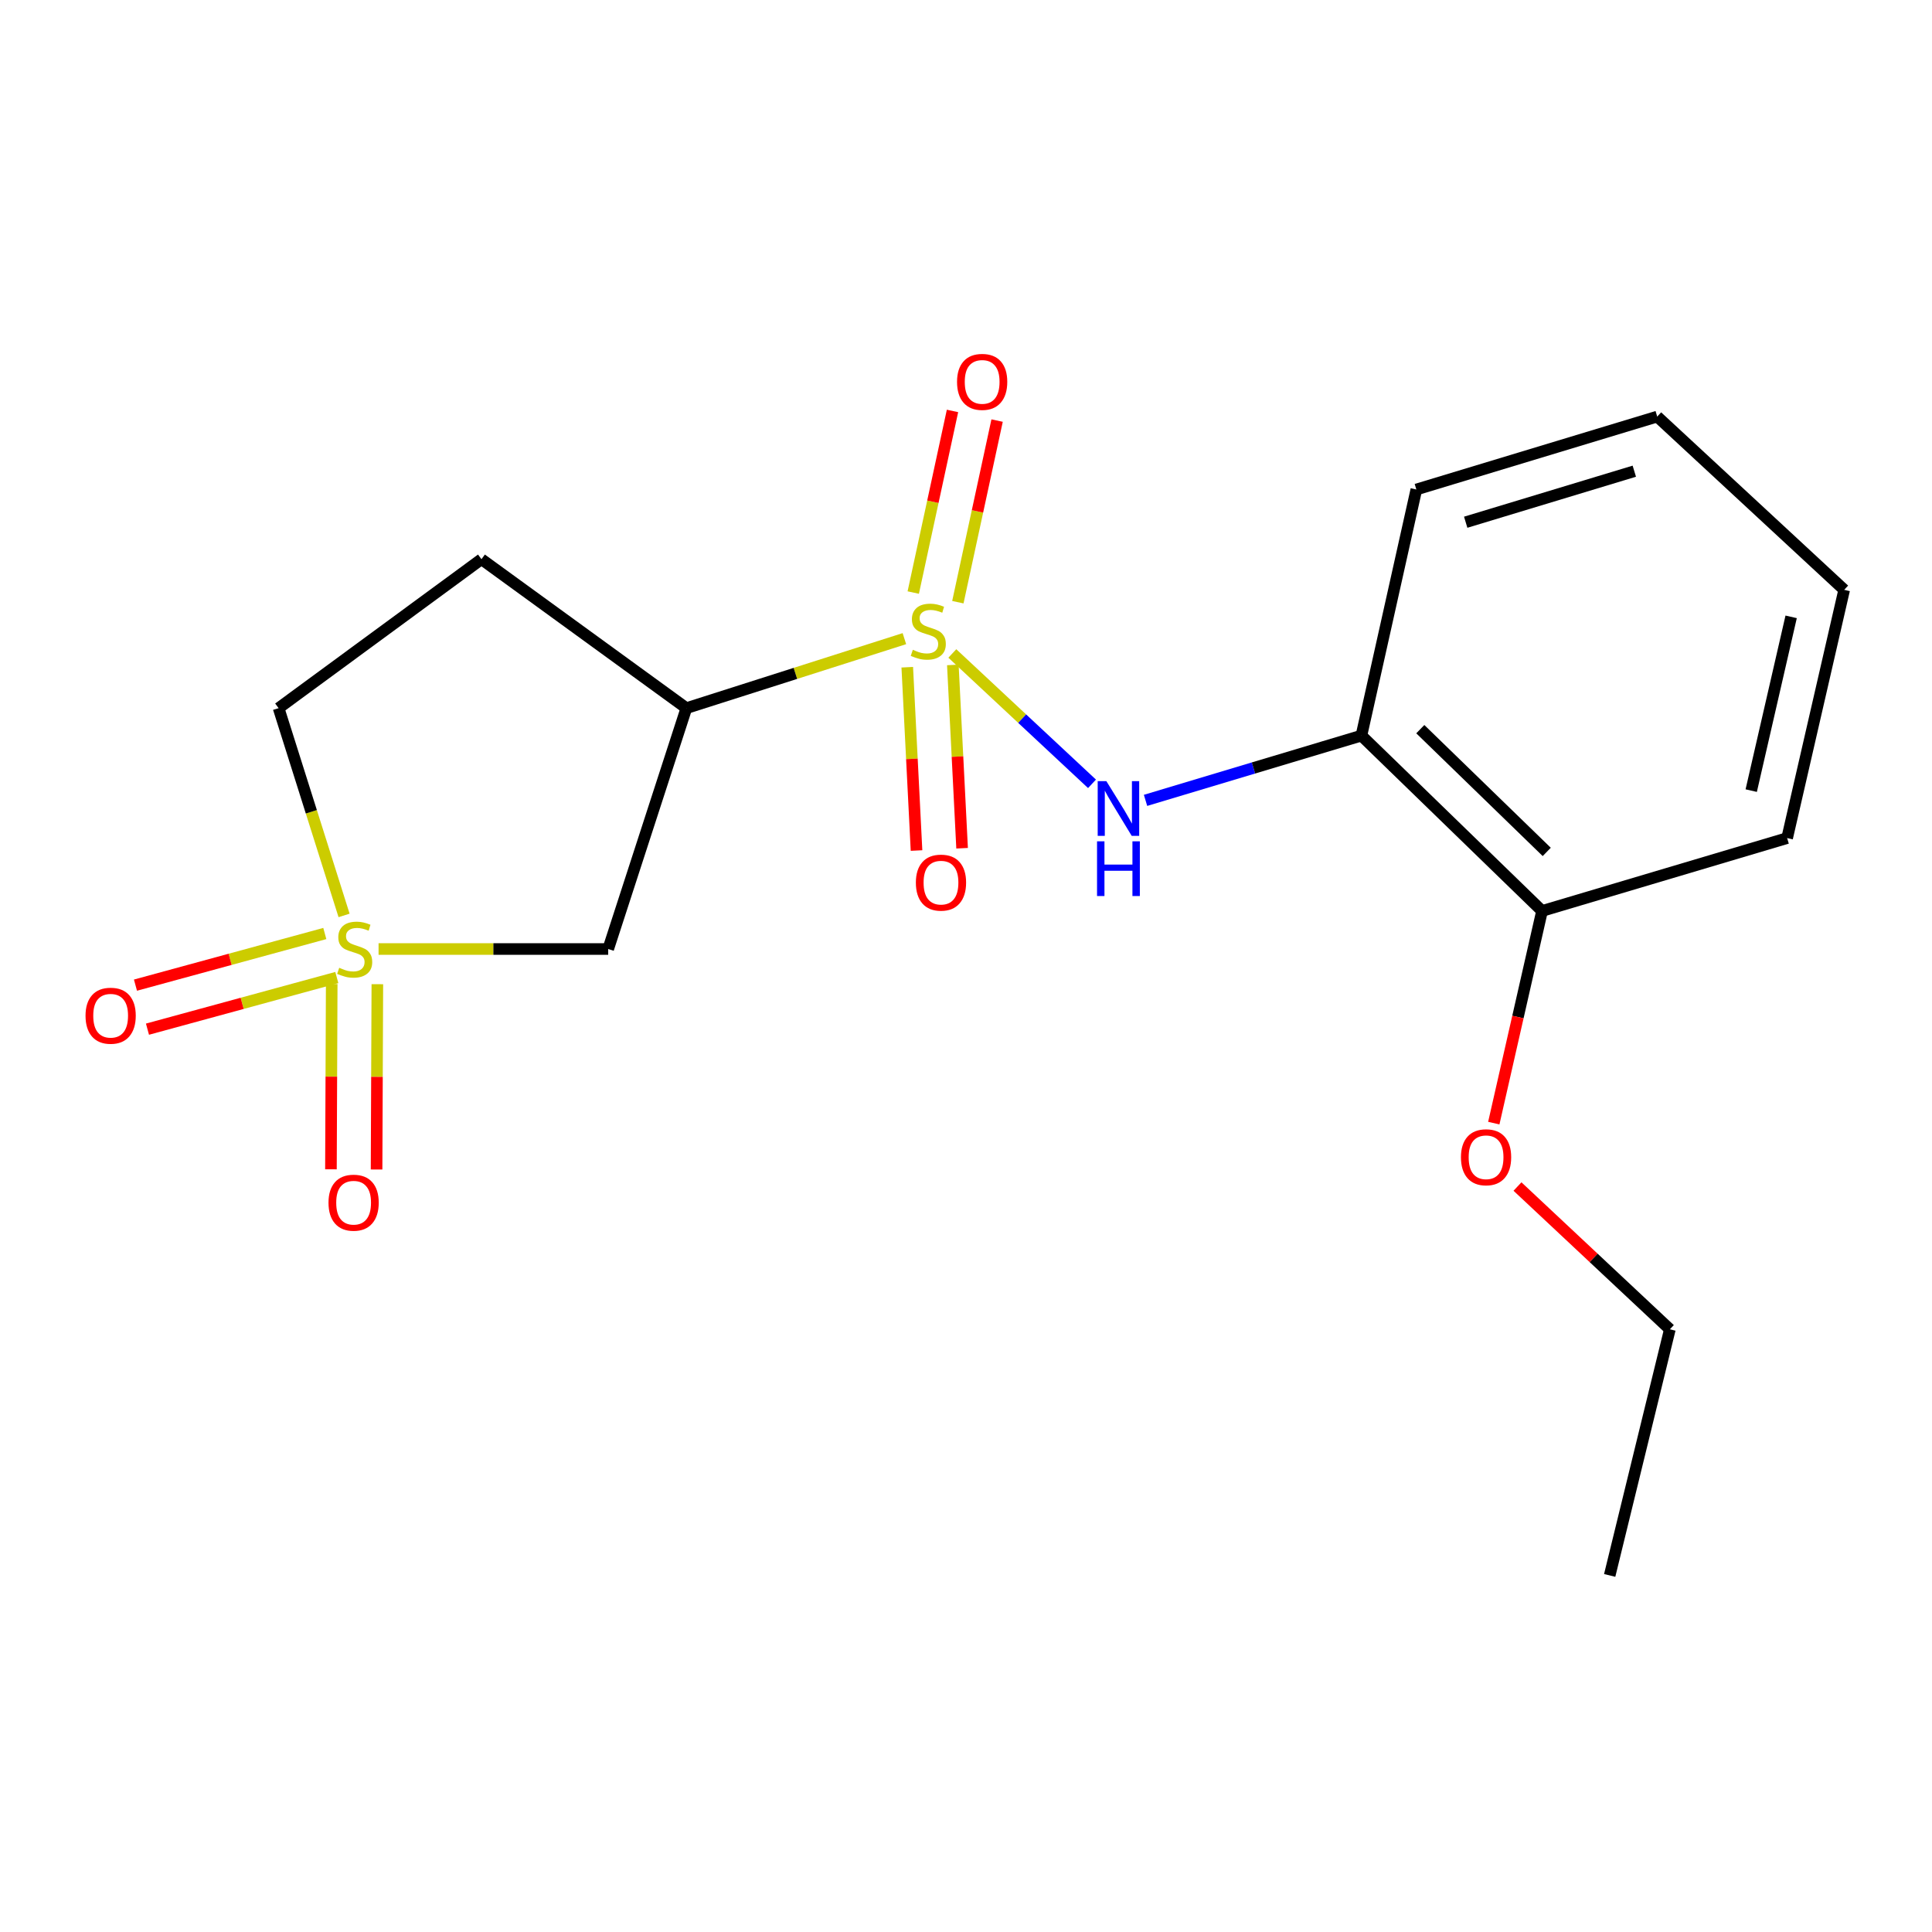 <?xml version='1.0' encoding='iso-8859-1'?>
<svg version='1.1' baseProfile='full'
              xmlns='http://www.w3.org/2000/svg'
                      xmlns:rdkit='http://www.rdkit.org/xml'
                      xmlns:xlink='http://www.w3.org/1999/xlink'
                  xml:space='preserve'
width='1000px' height='1000px' viewBox='0 0 1000 1000'>
<!-- END OF HEADER -->
<rect style='opacity:1.0;fill:#FFFFFF;stroke:none' width='1000' height='1000' x='0' y='0'> </rect>
<path class='bond-1' d='M 468.112,330.562 L 411.691,348.549' style='fill:none;fill-rule:evenodd;stroke:#CCCC00;stroke-width:6px;stroke-linecap:butt;stroke-linejoin:miter;stroke-opacity:1' />
<path class='bond-1' d='M 411.691,348.549 L 355.269,366.537' style='fill:none;fill-rule:evenodd;stroke:#000000;stroke-width:6px;stroke-linecap:butt;stroke-linejoin:miter;stroke-opacity:1' />
<path class='bond-2' d='M 492.924,338.235 L 529.074,371.971' style='fill:none;fill-rule:evenodd;stroke:#CCCC00;stroke-width:6px;stroke-linecap:butt;stroke-linejoin:miter;stroke-opacity:1' />
<path class='bond-2' d='M 529.074,371.971 L 565.225,405.707' style='fill:none;fill-rule:evenodd;stroke:#0000FF;stroke-width:6px;stroke-linecap:butt;stroke-linejoin:miter;stroke-opacity:1' />
<path class='bond-5' d='M 469.599,345.354 L 471.996,392.794' style='fill:none;fill-rule:evenodd;stroke:#CCCC00;stroke-width:6px;stroke-linecap:butt;stroke-linejoin:miter;stroke-opacity:1' />
<path class='bond-5' d='M 471.996,392.794 L 474.392,440.235' style='fill:none;fill-rule:evenodd;stroke:#FF0000;stroke-width:6px;stroke-linecap:butt;stroke-linejoin:miter;stroke-opacity:1' />
<path class='bond-5' d='M 493.189,344.162 L 495.585,391.603' style='fill:none;fill-rule:evenodd;stroke:#CCCC00;stroke-width:6px;stroke-linecap:butt;stroke-linejoin:miter;stroke-opacity:1' />
<path class='bond-5' d='M 495.585,391.603 L 497.982,439.043' style='fill:none;fill-rule:evenodd;stroke:#FF0000;stroke-width:6px;stroke-linecap:butt;stroke-linejoin:miter;stroke-opacity:1' />
<path class='bond-6' d='M 495.786,311.694 L 505.942,264.691' style='fill:none;fill-rule:evenodd;stroke:#CCCC00;stroke-width:6px;stroke-linecap:butt;stroke-linejoin:miter;stroke-opacity:1' />
<path class='bond-6' d='M 505.942,264.691 L 516.099,217.689' style='fill:none;fill-rule:evenodd;stroke:#FF0000;stroke-width:6px;stroke-linecap:butt;stroke-linejoin:miter;stroke-opacity:1' />
<path class='bond-6' d='M 472.699,306.705 L 482.856,259.703' style='fill:none;fill-rule:evenodd;stroke:#CCCC00;stroke-width:6px;stroke-linecap:butt;stroke-linejoin:miter;stroke-opacity:1' />
<path class='bond-6' d='M 482.856,259.703 L 493.012,212.7' style='fill:none;fill-rule:evenodd;stroke:#FF0000;stroke-width:6px;stroke-linecap:butt;stroke-linejoin:miter;stroke-opacity:1' />
<path class='bond-0' d='M 195.943,491.208 L 255.372,491.208' style='fill:none;fill-rule:evenodd;stroke:#CCCC00;stroke-width:6px;stroke-linecap:butt;stroke-linejoin:miter;stroke-opacity:1' />
<path class='bond-0' d='M 255.372,491.208 L 314.801,491.208' style='fill:none;fill-rule:evenodd;stroke:#000000;stroke-width:6px;stroke-linecap:butt;stroke-linejoin:miter;stroke-opacity:1' />
<path class='bond-8' d='M 168.122,483.183 L 119.119,496.546' style='fill:none;fill-rule:evenodd;stroke:#CCCC00;stroke-width:6px;stroke-linecap:butt;stroke-linejoin:miter;stroke-opacity:1' />
<path class='bond-8' d='M 119.119,496.546 L 70.117,509.909' style='fill:none;fill-rule:evenodd;stroke:#FF0000;stroke-width:6px;stroke-linecap:butt;stroke-linejoin:miter;stroke-opacity:1' />
<path class='bond-8' d='M 174.336,505.97 L 125.333,519.333' style='fill:none;fill-rule:evenodd;stroke:#CCCC00;stroke-width:6px;stroke-linecap:butt;stroke-linejoin:miter;stroke-opacity:1' />
<path class='bond-8' d='M 125.333,519.333 L 76.331,532.696' style='fill:none;fill-rule:evenodd;stroke:#FF0000;stroke-width:6px;stroke-linecap:butt;stroke-linejoin:miter;stroke-opacity:1' />
<path class='bond-9' d='M 171.696,509.319 L 171.495,557.275' style='fill:none;fill-rule:evenodd;stroke:#CCCC00;stroke-width:6px;stroke-linecap:butt;stroke-linejoin:miter;stroke-opacity:1' />
<path class='bond-9' d='M 171.495,557.275 L 171.293,605.231' style='fill:none;fill-rule:evenodd;stroke:#FF0000;stroke-width:6px;stroke-linecap:butt;stroke-linejoin:miter;stroke-opacity:1' />
<path class='bond-9' d='M 195.315,509.418 L 195.114,557.374' style='fill:none;fill-rule:evenodd;stroke:#CCCC00;stroke-width:6px;stroke-linecap:butt;stroke-linejoin:miter;stroke-opacity:1' />
<path class='bond-9' d='M 195.114,557.374 L 194.913,605.33' style='fill:none;fill-rule:evenodd;stroke:#FF0000;stroke-width:6px;stroke-linecap:butt;stroke-linejoin:miter;stroke-opacity:1' />
<path class='bond-19' d='M 178.09,473.819 L 161.146,420.178' style='fill:none;fill-rule:evenodd;stroke:#CCCC00;stroke-width:6px;stroke-linecap:butt;stroke-linejoin:miter;stroke-opacity:1' />
<path class='bond-19' d='M 161.146,420.178 L 144.203,366.537' style='fill:none;fill-rule:evenodd;stroke:#000000;stroke-width:6px;stroke-linecap:butt;stroke-linejoin:miter;stroke-opacity:1' />
<path class='bond-3' d='M 355.269,366.537 L 314.801,491.208' style='fill:none;fill-rule:evenodd;stroke:#000000;stroke-width:6px;stroke-linecap:butt;stroke-linejoin:miter;stroke-opacity:1' />
<path class='bond-7' d='M 355.269,366.537 L 249.205,289.446' style='fill:none;fill-rule:evenodd;stroke:#000000;stroke-width:6px;stroke-linecap:butt;stroke-linejoin:miter;stroke-opacity:1' />
<path class='bond-4' d='M 592.928,414.267 L 648.796,397.507' style='fill:none;fill-rule:evenodd;stroke:#0000FF;stroke-width:6px;stroke-linecap:butt;stroke-linejoin:miter;stroke-opacity:1' />
<path class='bond-4' d='M 648.796,397.507 L 704.665,380.748' style='fill:none;fill-rule:evenodd;stroke:#000000;stroke-width:6px;stroke-linecap:butt;stroke-linejoin:miter;stroke-opacity:1' />
<path class='bond-11' d='M 704.665,380.748 L 798.159,471.512' style='fill:none;fill-rule:evenodd;stroke:#000000;stroke-width:6px;stroke-linecap:butt;stroke-linejoin:miter;stroke-opacity:1' />
<path class='bond-11' d='M 735.142,377.415 L 800.587,440.95' style='fill:none;fill-rule:evenodd;stroke:#000000;stroke-width:6px;stroke-linecap:butt;stroke-linejoin:miter;stroke-opacity:1' />
<path class='bond-13' d='M 704.665,380.748 L 733.1,253.361' style='fill:none;fill-rule:evenodd;stroke:#000000;stroke-width:6px;stroke-linecap:butt;stroke-linejoin:miter;stroke-opacity:1' />
<path class='bond-10' d='M 249.205,289.446 L 144.203,366.537' style='fill:none;fill-rule:evenodd;stroke:#000000;stroke-width:6px;stroke-linecap:butt;stroke-linejoin:miter;stroke-opacity:1' />
<path class='bond-12' d='M 798.159,471.512 L 785.672,526.419' style='fill:none;fill-rule:evenodd;stroke:#000000;stroke-width:6px;stroke-linecap:butt;stroke-linejoin:miter;stroke-opacity:1' />
<path class='bond-12' d='M 785.672,526.419 L 773.185,581.326' style='fill:none;fill-rule:evenodd;stroke:#FF0000;stroke-width:6px;stroke-linecap:butt;stroke-linejoin:miter;stroke-opacity:1' />
<path class='bond-14' d='M 798.159,471.512 L 925.021,433.787' style='fill:none;fill-rule:evenodd;stroke:#000000;stroke-width:6px;stroke-linecap:butt;stroke-linejoin:miter;stroke-opacity:1' />
<path class='bond-15' d='M 785.445,614.147 L 824.882,651.098' style='fill:none;fill-rule:evenodd;stroke:#FF0000;stroke-width:6px;stroke-linecap:butt;stroke-linejoin:miter;stroke-opacity:1' />
<path class='bond-15' d='M 824.882,651.098 L 864.319,688.049' style='fill:none;fill-rule:evenodd;stroke:#000000;stroke-width:6px;stroke-linecap:butt;stroke-linejoin:miter;stroke-opacity:1' />
<path class='bond-16' d='M 733.1,253.361 L 857.772,215.622' style='fill:none;fill-rule:evenodd;stroke:#000000;stroke-width:6px;stroke-linecap:butt;stroke-linejoin:miter;stroke-opacity:1' />
<path class='bond-16' d='M 758.644,270.306 L 845.914,243.889' style='fill:none;fill-rule:evenodd;stroke:#000000;stroke-width:6px;stroke-linecap:butt;stroke-linejoin:miter;stroke-opacity:1' />
<path class='bond-20' d='M 925.021,433.787 L 954.545,305.297' style='fill:none;fill-rule:evenodd;stroke:#000000;stroke-width:6px;stroke-linecap:butt;stroke-linejoin:miter;stroke-opacity:1' />
<path class='bond-20' d='M 906.43,409.224 L 927.097,319.281' style='fill:none;fill-rule:evenodd;stroke:#000000;stroke-width:6px;stroke-linecap:butt;stroke-linejoin:miter;stroke-opacity:1' />
<path class='bond-17' d='M 864.319,688.049 L 833.168,815.437' style='fill:none;fill-rule:evenodd;stroke:#000000;stroke-width:6px;stroke-linecap:butt;stroke-linejoin:miter;stroke-opacity:1' />
<path class='bond-18' d='M 857.772,215.622 L 954.545,305.297' style='fill:none;fill-rule:evenodd;stroke:#000000;stroke-width:6px;stroke-linecap:butt;stroke-linejoin:miter;stroke-opacity:1' />
<path  class='atom-0' d='M 472.478 336.34
Q 472.798 336.46, 474.118 337.02
Q 475.438 337.58, 476.878 337.94
Q 478.358 338.26, 479.798 338.26
Q 482.478 338.26, 484.038 336.98
Q 485.598 335.66, 485.598 333.38
Q 485.598 331.82, 484.798 330.86
Q 484.038 329.9, 482.838 329.38
Q 481.638 328.86, 479.638 328.26
Q 477.118 327.5, 475.598 326.78
Q 474.118 326.06, 473.038 324.54
Q 471.998 323.02, 471.998 320.46
Q 471.998 316.9, 474.398 314.7
Q 476.838 312.5, 481.638 312.5
Q 484.918 312.5, 488.638 314.06
L 487.718 317.14
Q 484.318 315.74, 481.758 315.74
Q 478.998 315.74, 477.478 316.9
Q 475.958 318.02, 475.998 319.98
Q 475.998 321.5, 476.758 322.42
Q 477.558 323.34, 478.678 323.86
Q 479.838 324.38, 481.758 324.98
Q 484.318 325.78, 485.838 326.58
Q 487.358 327.38, 488.438 329.02
Q 489.558 330.62, 489.558 333.38
Q 489.558 337.3, 486.918 339.42
Q 484.318 341.5, 479.958 341.5
Q 477.438 341.5, 475.518 340.94
Q 473.638 340.42, 471.398 339.5
L 472.478 336.34
' fill='#CCCC00'/>
<path  class='atom-1' d='M 175.582 500.928
Q 175.902 501.048, 177.222 501.608
Q 178.542 502.168, 179.982 502.528
Q 181.462 502.848, 182.902 502.848
Q 185.582 502.848, 187.142 501.568
Q 188.702 500.248, 188.702 497.968
Q 188.702 496.408, 187.902 495.448
Q 187.142 494.488, 185.942 493.968
Q 184.742 493.448, 182.742 492.848
Q 180.222 492.088, 178.702 491.368
Q 177.222 490.648, 176.142 489.128
Q 175.102 487.608, 175.102 485.048
Q 175.102 481.488, 177.502 479.288
Q 179.942 477.088, 184.742 477.088
Q 188.022 477.088, 191.742 478.648
L 190.822 481.728
Q 187.422 480.328, 184.862 480.328
Q 182.102 480.328, 180.582 481.488
Q 179.062 482.608, 179.102 484.568
Q 179.102 486.088, 179.862 487.008
Q 180.662 487.928, 181.782 488.448
Q 182.942 488.968, 184.862 489.568
Q 187.422 490.368, 188.942 491.168
Q 190.462 491.968, 191.542 493.608
Q 192.662 495.208, 192.662 497.968
Q 192.662 501.888, 190.022 504.008
Q 187.422 506.088, 183.062 506.088
Q 180.542 506.088, 178.622 505.528
Q 176.742 505.008, 174.502 504.088
L 175.582 500.928
' fill='#CCCC00'/>
<path  class='atom-3' d='M 572.645 404.313
L 581.925 419.313
Q 582.845 420.793, 584.325 423.473
Q 585.805 426.153, 585.885 426.313
L 585.885 404.313
L 589.645 404.313
L 589.645 432.633
L 585.765 432.633
L 575.805 416.233
Q 574.645 414.313, 573.405 412.113
Q 572.205 409.913, 571.845 409.233
L 571.845 432.633
L 568.165 432.633
L 568.165 404.313
L 572.645 404.313
' fill='#0000FF'/>
<path  class='atom-3' d='M 567.825 435.465
L 571.665 435.465
L 571.665 447.505
L 586.145 447.505
L 586.145 435.465
L 589.985 435.465
L 589.985 463.785
L 586.145 463.785
L 586.145 450.705
L 571.665 450.705
L 571.665 463.785
L 567.825 463.785
L 567.825 435.465
' fill='#0000FF'/>
<path  class='atom-6' d='M 474.052 456.843
Q 474.052 450.043, 477.412 446.243
Q 480.772 442.443, 487.052 442.443
Q 493.332 442.443, 496.692 446.243
Q 500.052 450.043, 500.052 456.843
Q 500.052 463.723, 496.652 467.643
Q 493.252 471.523, 487.052 471.523
Q 480.812 471.523, 477.412 467.643
Q 474.052 463.763, 474.052 456.843
M 487.052 468.323
Q 491.372 468.323, 493.692 465.443
Q 496.052 462.523, 496.052 456.843
Q 496.052 451.283, 493.692 448.483
Q 491.372 445.643, 487.052 445.643
Q 482.732 445.643, 480.372 448.443
Q 478.052 451.243, 478.052 456.843
Q 478.052 462.563, 480.372 465.443
Q 482.732 468.323, 487.052 468.323
' fill='#FF0000'/>
<path  class='atom-7' d='M 495.362 197.659
Q 495.362 190.859, 498.722 187.059
Q 502.082 183.259, 508.362 183.259
Q 514.642 183.259, 518.002 187.059
Q 521.362 190.859, 521.362 197.659
Q 521.362 204.539, 517.962 208.459
Q 514.562 212.339, 508.362 212.339
Q 502.122 212.339, 498.722 208.459
Q 495.362 204.579, 495.362 197.659
M 508.362 209.139
Q 512.682 209.139, 515.002 206.259
Q 517.362 203.339, 517.362 197.659
Q 517.362 192.099, 515.002 189.299
Q 512.682 186.459, 508.362 186.459
Q 504.042 186.459, 501.682 189.259
Q 499.362 192.059, 499.362 197.659
Q 499.362 203.379, 501.682 206.259
Q 504.042 209.139, 508.362 209.139
' fill='#FF0000'/>
<path  class='atom-9' d='M 44.271 525.733
Q 44.271 518.933, 47.631 515.133
Q 50.991 511.333, 57.271 511.333
Q 63.551 511.333, 66.911 515.133
Q 70.271 518.933, 70.271 525.733
Q 70.271 532.613, 66.871 536.533
Q 63.471 540.413, 57.271 540.413
Q 51.031 540.413, 47.631 536.533
Q 44.271 532.653, 44.271 525.733
M 57.271 537.213
Q 61.591 537.213, 63.911 534.333
Q 66.271 531.413, 66.271 525.733
Q 66.271 520.173, 63.911 517.373
Q 61.591 514.533, 57.271 514.533
Q 52.951 514.533, 50.591 517.333
Q 48.271 520.133, 48.271 525.733
Q 48.271 531.453, 50.591 534.333
Q 52.951 537.213, 57.271 537.213
' fill='#FF0000'/>
<path  class='atom-10' d='M 170.031 622.507
Q 170.031 615.707, 173.391 611.907
Q 176.751 608.107, 183.031 608.107
Q 189.311 608.107, 192.671 611.907
Q 196.031 615.707, 196.031 622.507
Q 196.031 629.387, 192.631 633.307
Q 189.231 637.187, 183.031 637.187
Q 176.791 637.187, 173.391 633.307
Q 170.031 629.427, 170.031 622.507
M 183.031 633.987
Q 187.351 633.987, 189.671 631.107
Q 192.031 628.187, 192.031 622.507
Q 192.031 616.947, 189.671 614.147
Q 187.351 611.307, 183.031 611.307
Q 178.711 611.307, 176.351 614.107
Q 174.031 616.907, 174.031 622.507
Q 174.031 628.227, 176.351 631.107
Q 178.711 633.987, 183.031 633.987
' fill='#FF0000'/>
<path  class='atom-13' d='M 756.186 598.992
Q 756.186 592.192, 759.546 588.392
Q 762.906 584.592, 769.186 584.592
Q 775.466 584.592, 778.826 588.392
Q 782.186 592.192, 782.186 598.992
Q 782.186 605.872, 778.786 609.792
Q 775.386 613.672, 769.186 613.672
Q 762.946 613.672, 759.546 609.792
Q 756.186 605.912, 756.186 598.992
M 769.186 610.472
Q 773.506 610.472, 775.826 607.592
Q 778.186 604.672, 778.186 598.992
Q 778.186 593.432, 775.826 590.632
Q 773.506 587.792, 769.186 587.792
Q 764.866 587.792, 762.506 590.592
Q 760.186 593.392, 760.186 598.992
Q 760.186 604.712, 762.506 607.592
Q 764.866 610.472, 769.186 610.472
' fill='#FF0000'/>
</svg>
